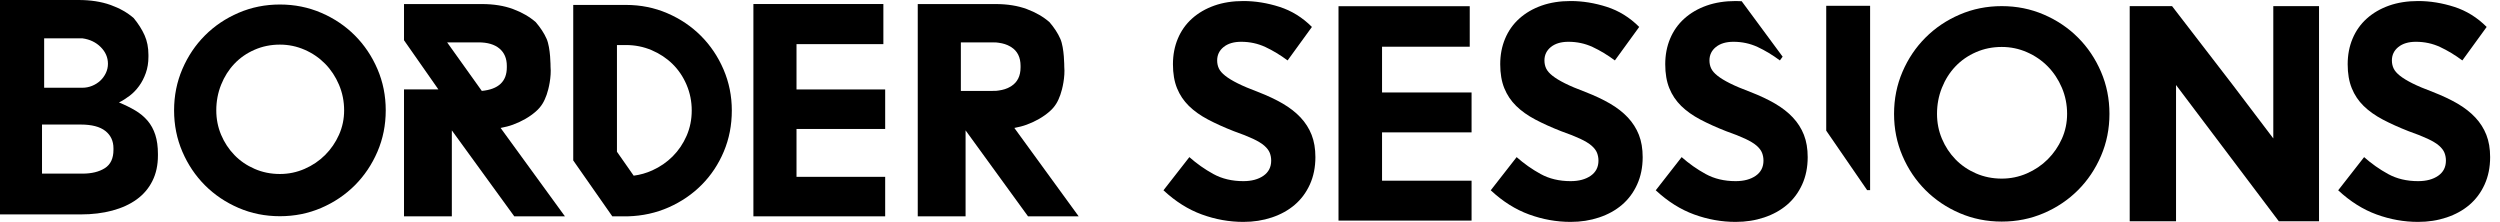 <svg width="169" height="15" viewBox="0 0 169 15" fill="none" xmlns="http://www.w3.org/2000/svg">
<path d="M18.922 11.762C19.506 11.762 20.063 11.647 20.593 11.415C21.123 11.185 21.584 10.872 21.979 10.478C22.373 10.084 22.685 9.628 22.916 9.112C23.147 8.596 23.263 8.045 23.263 7.46C23.263 6.849 23.147 6.271 22.916 5.728C22.685 5.184 22.373 4.712 21.979 4.311C21.584 3.91 21.123 3.594 20.593 3.363C20.063 3.132 19.506 3.016 18.922 3.016C18.31 3.016 17.74 3.132 17.21 3.363C16.68 3.594 16.224 3.91 15.844 4.311C15.463 4.712 15.164 5.184 14.947 5.728C14.73 6.271 14.621 6.849 14.621 7.46C14.621 8.045 14.73 8.596 14.947 9.112C15.164 9.628 15.463 10.084 15.844 10.478C16.224 10.872 16.68 11.185 17.21 11.415C17.74 11.647 18.31 11.762 18.922 11.762ZM18.922 0.305C19.913 0.305 20.844 0.492 21.714 0.866C22.583 1.239 23.341 1.749 23.986 2.394C24.631 3.04 25.141 3.798 25.515 4.668C25.889 5.537 26.076 6.469 26.076 7.46C26.076 8.453 25.889 9.384 25.515 10.254C25.141 11.123 24.631 11.881 23.986 12.527C23.341 13.172 22.583 13.682 21.714 14.056C20.844 14.43 19.913 14.616 18.922 14.616C17.93 14.616 16.999 14.43 16.129 14.056C15.26 13.682 14.502 13.172 13.857 12.527C13.211 11.881 12.702 11.123 12.328 10.254C11.955 9.384 11.768 8.453 11.768 7.46C11.768 6.469 11.955 5.537 12.328 4.668C12.702 3.798 13.211 3.04 13.857 2.394C14.502 1.749 15.26 1.239 16.129 0.866C16.999 0.492 17.93 0.305 18.922 0.305Z" fill="black"/>
<path d="M59.838 8.718V6.047H53.844V2.983H59.716V0.272H50.93V14.624H59.838V11.954H53.844V8.718H59.838Z" fill="black"/>
<path d="M32.346 2.864C32.957 2.864 33.429 3.003 33.762 3.281C34.095 3.56 34.261 3.951 34.261 4.454V4.482V4.556C34.261 5.507 33.697 6.037 32.57 6.146L31.408 4.519L30.226 2.864H32.346ZM38.189 14.624L33.841 8.649C34.137 8.594 34.419 8.523 34.679 8.427C35.283 8.202 35.797 7.907 36.218 7.54C36.613 7.196 36.793 6.849 36.952 6.408C37.096 6.008 37.279 5.183 37.217 4.516C37.217 4.516 37.224 3.252 36.952 2.629C36.782 2.239 36.53 1.865 36.218 1.498C35.797 1.131 35.283 0.835 34.679 0.611C34.074 0.387 33.371 0.274 32.57 0.274H27.311V2.721L29.635 6.044H27.311V14.624H30.544V8.813L34.765 14.624H38.189Z" fill="black"/>
<path d="M46.414 9.181C46.183 9.711 45.87 10.173 45.477 10.567C45.083 10.962 44.624 11.278 44.101 11.515C43.698 11.699 43.276 11.818 42.837 11.876L41.706 10.258V3.045H42.318C42.929 3.045 43.506 3.16 44.05 3.391C44.593 3.623 45.066 3.935 45.466 4.329C45.867 4.723 46.183 5.192 46.414 5.736C46.645 6.279 46.761 6.857 46.761 7.469C46.761 8.08 46.645 8.651 46.414 9.181ZM48.911 4.696C48.537 3.826 48.027 3.069 47.382 2.423C46.736 1.777 45.979 1.268 45.11 0.894C44.24 0.52 43.309 0.333 42.318 0.333H38.751V10.846L41.392 14.624H42.44C43.431 14.597 44.355 14.393 45.212 14.013C46.068 13.632 46.812 13.123 47.443 12.484C48.075 11.845 48.571 11.097 48.931 10.241C49.291 9.385 49.471 8.461 49.471 7.469C49.471 6.49 49.284 5.566 48.911 4.696Z" fill="black"/>
<path d="M2.985 2.592V5.931H5.576C5.797 5.931 6.012 5.889 6.219 5.806C6.426 5.723 6.609 5.609 6.769 5.464C6.927 5.319 7.055 5.146 7.152 4.946C7.249 4.745 7.297 4.534 7.297 4.313C7.297 3.885 7.134 3.508 6.81 3.183C6.485 2.858 6.074 2.661 5.576 2.592H2.985ZM7.67 10.026C7.67 9.532 7.487 9.14 7.121 8.852C6.755 8.563 6.198 8.419 5.452 8.419H2.84V11.737H5.576C6.198 11.737 6.703 11.613 7.09 11.366C7.477 11.118 7.67 10.706 7.67 10.129V10.026ZM8.043 6.926C8.447 7.092 8.813 7.272 9.14 7.465C9.468 7.659 9.746 7.89 9.976 8.159C10.206 8.429 10.38 8.747 10.498 9.113C10.617 9.48 10.676 9.912 10.676 10.409V10.513C10.676 11.163 10.552 11.737 10.302 12.234C10.053 12.732 9.7 13.147 9.243 13.478C8.786 13.81 8.235 14.062 7.592 14.235C6.948 14.408 6.238 14.494 5.463 14.494H0V2.38419e-05H5.307C6.122 2.38419e-05 6.841 0.111 7.463 0.332C8.085 0.553 8.61 0.85 9.038 1.223C9.356 1.611 9.601 1.998 9.774 2.385C9.947 2.772 10.034 3.214 10.034 3.712V3.836C10.034 4.237 9.975 4.603 9.857 4.935C9.74 5.267 9.588 5.561 9.401 5.816C9.215 6.072 9.004 6.29 8.769 6.47C8.534 6.649 8.292 6.802 8.043 6.926Z" fill="black"/>
<path d="M68.355 5.828C68.332 5.843 68.308 5.857 68.283 5.87C68.07 5.995 67.815 6.078 67.516 6.118C67.446 6.129 67.374 6.138 67.298 6.146L67.293 6.139C67.222 6.143 67.149 6.146 67.074 6.146H64.954V2.864H67.074C67.149 2.864 67.222 2.866 67.293 2.87L67.298 2.864C67.374 2.871 67.446 2.88 67.516 2.891C67.815 2.931 68.07 3.014 68.283 3.139C68.308 3.153 68.332 3.166 68.355 3.181C68.358 3.183 68.361 3.185 68.364 3.187C68.78 3.454 68.99 3.875 68.99 4.453V4.454V4.482V4.528V4.556C68.99 5.134 68.78 5.555 68.364 5.822C68.361 5.824 68.358 5.826 68.355 5.828ZM68.57 8.649C68.866 8.594 69.148 8.523 69.407 8.427C70.012 8.202 70.525 7.907 70.946 7.54C71.341 7.196 71.522 6.849 71.68 6.408C71.824 6.008 72.007 5.183 71.945 4.516C71.945 4.516 71.952 3.252 71.68 2.629C71.51 2.239 71.259 1.865 70.946 1.498C70.525 1.131 70.012 0.835 69.407 0.611C68.802 0.387 68.1 0.274 67.298 0.274H62.04V14.624H65.273V8.813L69.494 14.624H72.918L68.57 8.649Z" fill="black"/>
<path d="M84.052 12.245C84.608 12.245 85.059 12.124 85.408 11.882C85.757 11.639 85.932 11.298 85.932 10.857C85.932 10.671 85.9 10.497 85.836 10.333C85.771 10.17 85.65 10.009 85.472 9.852C85.294 9.696 85.038 9.54 84.704 9.383C84.369 9.226 83.938 9.055 83.412 8.87C82.757 8.614 82.173 8.35 81.661 8.08C81.148 7.809 80.718 7.503 80.369 7.161C80.02 6.819 79.753 6.421 79.568 5.965C79.383 5.51 79.291 4.969 79.291 4.342C79.291 3.715 79.401 3.138 79.622 2.612C79.842 2.085 80.162 1.632 80.582 1.255C81.002 0.878 81.504 0.586 82.088 0.379C82.671 0.173 83.326 0.07 84.052 0.07C84.864 0.07 85.678 0.202 86.497 0.465C87.316 0.728 88.046 1.18 88.686 1.821L87.042 4.085C86.543 3.715 86.042 3.413 85.537 3.177C85.031 2.943 84.486 2.825 83.903 2.825C83.405 2.825 83.009 2.943 82.718 3.177C82.426 3.413 82.28 3.715 82.28 4.085C82.28 4.285 82.319 4.467 82.397 4.63C82.475 4.794 82.618 4.958 82.825 5.121C83.031 5.285 83.312 5.456 83.668 5.634C84.024 5.812 84.486 6.008 85.056 6.221C85.682 6.464 86.234 6.724 86.711 7.001C87.188 7.279 87.59 7.592 87.918 7.941C88.245 8.29 88.494 8.681 88.665 9.115C88.836 9.55 88.921 10.052 88.921 10.621C88.921 11.305 88.796 11.921 88.548 12.469C88.298 13.018 87.957 13.476 87.522 13.847C87.088 14.217 86.572 14.502 85.975 14.701C85.376 14.901 84.736 15 84.052 15C83.099 15 82.163 14.833 81.244 14.498C80.326 14.164 79.461 13.619 78.65 12.864L80.401 10.621C80.899 11.063 81.44 11.444 82.024 11.764C82.608 12.085 83.284 12.245 84.052 12.245Z" fill="black"/>
<path d="M135.318 12.074C135.913 12.074 136.48 11.957 137.019 11.722C137.558 11.487 138.028 11.169 138.43 10.768C138.83 10.367 139.149 9.903 139.384 9.378C139.619 8.852 139.736 8.292 139.736 7.697C139.736 7.074 139.619 6.486 139.384 5.933C139.149 5.38 138.83 4.899 138.43 4.491C138.028 4.084 137.558 3.762 137.019 3.527C136.48 3.291 135.913 3.174 135.318 3.174C134.696 3.174 134.115 3.291 133.576 3.527C133.037 3.762 132.573 4.084 132.186 4.491C131.799 4.899 131.494 5.38 131.274 5.933C131.052 6.486 130.942 7.074 130.942 7.697C130.942 8.292 131.052 8.852 131.274 9.378C131.494 9.903 131.799 10.367 132.186 10.768C132.573 11.169 133.037 11.487 133.576 11.722C134.115 11.957 134.696 12.074 135.318 12.074ZM135.318 0.414C136.328 0.414 137.275 0.604 138.16 0.985C139.045 1.365 139.816 1.884 140.473 2.541C141.13 3.198 141.648 3.969 142.028 4.854C142.409 5.739 142.599 6.687 142.599 7.697C142.599 8.707 142.409 9.654 142.028 10.539C141.648 11.425 141.13 12.196 140.473 12.853C139.816 13.509 139.045 14.029 138.16 14.409C137.275 14.789 136.328 14.979 135.318 14.979C134.309 14.979 133.362 14.789 132.477 14.409C131.592 14.029 130.82 13.509 130.164 12.853C129.507 12.196 128.988 11.425 128.608 10.539C128.228 9.654 128.038 8.707 128.038 7.697C128.038 6.687 128.228 5.739 128.608 4.854C128.988 3.969 129.507 3.198 130.164 2.541C130.82 1.884 131.592 1.365 132.477 0.985C133.362 0.604 134.309 0.414 135.318 0.414Z" fill="black"/>
<path d="M156.766 0.414V14.959H154.049L147.1 5.746V14.959H143.968V3.506V0.414H146.831L150.937 5.746L153.675 9.357V4.377V3.506V0.414H156.766Z" fill="black"/>
<path d="M99.478 8.948V6.251H93.426V3.158H99.354V0.42H90.483V14.912H99.478V12.215H93.426V8.948H99.478Z" fill="black"/>
<path d="M106.176 12.245C106.731 12.245 107.183 12.124 107.532 11.882C107.881 11.639 108.056 11.298 108.056 10.857C108.056 10.671 108.023 10.497 107.959 10.333C107.895 10.17 107.774 10.009 107.596 9.852C107.418 9.696 107.162 9.54 106.827 9.383C106.493 9.226 106.062 9.055 105.536 8.87C104.881 8.614 104.297 8.35 103.785 8.08C103.272 7.809 102.841 7.503 102.493 7.161C102.144 6.819 101.877 6.421 101.692 5.965C101.507 5.51 101.415 4.969 101.415 4.342C101.415 3.715 101.524 3.138 101.746 2.612C101.966 2.085 102.286 1.632 102.706 1.255C103.126 0.878 103.628 0.586 104.212 0.379C104.795 0.173 105.45 0.07 106.176 0.07C106.988 0.07 107.802 0.202 108.621 0.465C109.44 0.728 110.169 1.18 110.81 1.821L109.166 4.085C108.667 3.715 108.166 3.413 107.661 3.177C107.155 2.943 106.61 2.825 106.027 2.825C105.528 2.825 105.133 2.943 104.841 3.177C104.55 3.413 104.404 3.715 104.404 4.085C104.404 4.285 104.443 4.467 104.521 4.63C104.599 4.794 104.742 4.958 104.948 5.121C105.155 5.285 105.436 5.456 105.792 5.634C106.148 5.812 106.61 6.008 107.18 6.221C107.806 6.464 108.358 6.724 108.835 7.001C109.312 7.279 109.714 7.592 110.042 7.941C110.369 8.29 110.618 8.681 110.789 9.115C110.96 9.55 111.045 10.052 111.045 10.621C111.045 11.305 110.92 11.921 110.671 12.469C110.422 13.018 110.08 13.476 109.646 13.847C109.212 14.217 108.696 14.502 108.098 14.701C107.5 14.901 106.86 15 106.176 15C105.222 15 104.287 14.833 103.368 14.498C102.45 14.164 101.585 13.619 100.774 12.864L102.525 10.621C103.023 11.063 103.564 11.444 104.148 11.764C104.731 12.085 105.408 12.245 106.176 12.245Z" fill="black"/>
<path d="M163.465 12.245C164.02 12.245 164.472 12.124 164.821 11.882C165.17 11.639 165.344 11.298 165.344 10.857C165.344 10.671 165.312 10.497 165.248 10.333C165.184 10.17 165.063 10.009 164.885 9.852C164.707 9.696 164.451 9.54 164.116 9.383C163.782 9.226 163.351 9.055 162.824 8.87C162.169 8.614 161.586 8.35 161.073 8.08C160.561 7.809 160.13 7.503 159.781 7.161C159.432 6.819 159.165 6.421 158.981 5.965C158.795 5.51 158.703 4.969 158.703 4.342C158.703 3.715 158.813 3.138 159.034 2.612C159.255 2.085 159.575 1.632 159.995 1.255C160.415 0.878 160.916 0.586 161.5 0.379C162.084 0.173 162.739 0.07 163.465 0.07C164.277 0.07 165.091 0.202 165.91 0.465C166.728 0.728 167.458 1.18 168.099 1.821L166.455 4.085C165.956 3.715 165.454 3.413 164.949 3.177C164.444 2.943 163.899 2.825 163.315 2.825C162.817 2.825 162.422 2.943 162.13 3.177C161.838 3.413 161.692 3.715 161.692 4.085C161.692 4.285 161.732 4.467 161.81 4.63C161.888 4.794 162.031 4.958 162.237 5.121C162.443 5.285 162.724 5.456 163.08 5.634C163.436 5.812 163.899 6.008 164.469 6.221C165.095 6.464 165.646 6.724 166.124 7.001C166.6 7.279 167.002 7.592 167.33 7.941C167.657 8.29 167.906 8.681 168.077 9.115C168.248 9.55 168.333 10.052 168.333 10.621C168.333 11.305 168.209 11.921 167.96 12.469C167.711 13.018 167.369 13.476 166.935 13.847C166.501 14.217 165.985 14.502 165.387 14.701C164.789 14.901 164.148 15 163.465 15C162.511 15 161.575 14.833 160.657 14.498C159.739 14.164 158.874 13.619 158.062 12.864L159.814 10.621C160.311 11.063 160.852 11.444 161.436 11.764C162.02 12.085 162.696 12.245 163.465 12.245Z" fill="black"/>
<path d="M126.419 12.851V0.394H123.453V8.832L126.217 12.852L126.419 12.851Z" fill="black"/>
<path d="M121.944 9.115C121.773 8.681 121.524 8.29 121.197 7.941C120.869 7.592 120.467 7.279 119.99 7.001C119.513 6.724 118.962 6.464 118.335 6.221C117.766 6.008 117.303 5.812 116.947 5.634C116.591 5.456 116.31 5.285 116.104 5.121C115.897 4.958 115.755 4.794 115.677 4.63C115.598 4.467 115.559 4.285 115.559 4.085C115.559 3.715 115.705 3.413 115.997 3.177C116.289 2.943 116.684 2.825 117.182 2.825C117.766 2.825 118.31 2.943 118.816 3.177C119.321 3.413 119.823 3.715 120.321 4.085L120.506 3.831L117.738 0.083C117.602 0.076 117.467 0.07 117.332 0.07C116.606 0.07 115.951 0.173 115.367 0.379C114.783 0.586 114.281 0.878 113.862 1.255C113.442 1.632 113.121 2.085 112.901 2.612C112.68 3.138 112.57 3.715 112.57 4.342C112.57 4.969 112.662 5.51 112.847 5.965C113.032 6.421 113.299 6.819 113.648 7.161C113.997 7.503 114.428 7.809 114.94 8.08C115.453 8.35 116.036 8.614 116.691 8.87C117.218 9.055 117.648 9.226 117.983 9.383C118.317 9.54 118.574 9.696 118.752 9.852C118.93 10.009 119.051 10.17 119.115 10.333C119.179 10.497 119.211 10.671 119.211 10.857C119.211 11.298 119.036 11.639 118.688 11.882C118.339 12.124 117.887 12.245 117.332 12.245C116.563 12.245 115.887 12.085 115.303 11.764C114.719 11.444 114.178 11.063 113.68 10.621L111.929 12.864C112.741 13.619 113.606 14.164 114.524 14.498C115.442 14.833 116.378 15 117.332 15C118.015 15 118.656 14.901 119.254 14.701C119.851 14.502 120.367 14.217 120.802 13.847C121.236 13.476 121.577 13.018 121.827 12.469C122.076 11.921 122.2 11.305 122.2 10.621C122.2 10.052 122.115 9.55 121.944 9.115Z" fill="black"/>
</svg>
